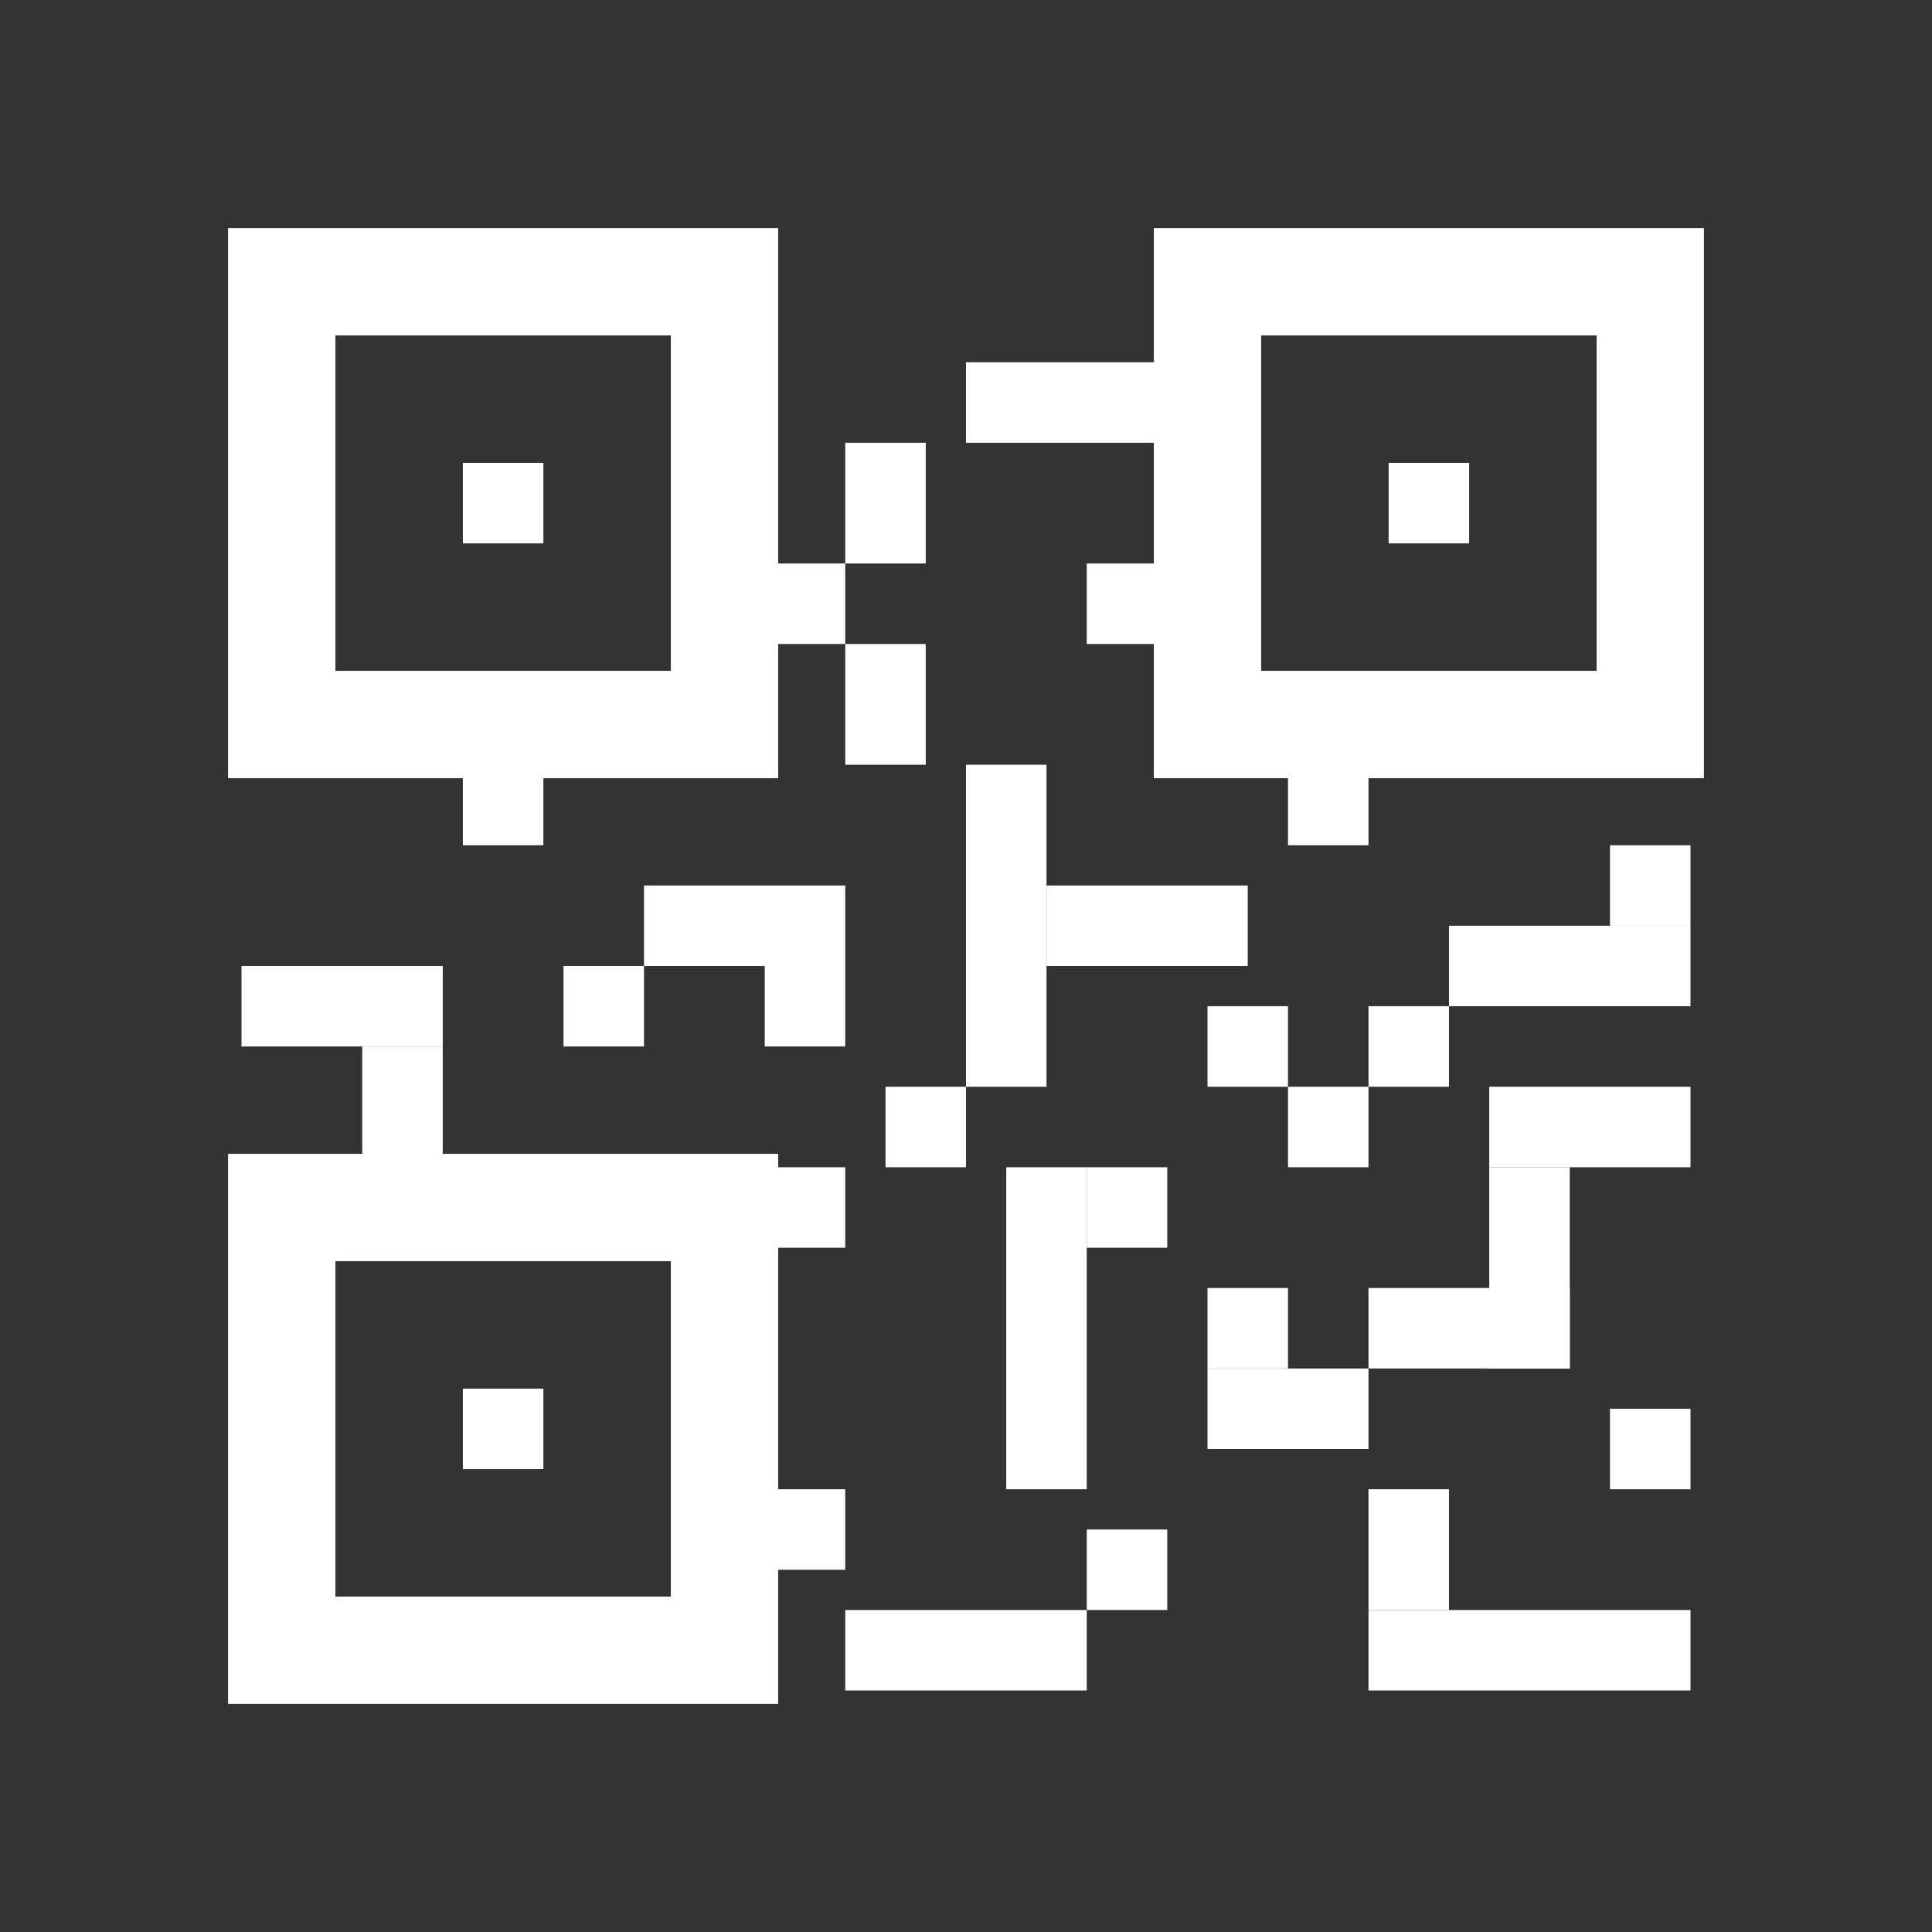 <svg width="36" height="36" viewBox="0 0 36 36" fill="none" xmlns="http://www.w3.org/2000/svg">
<rect x="0" y="0" width="36" height="36" fill="#333333" stroke="none"/>
<g id="&#229;&#190;&#174;&#228;&#191;&#161;&#229;&#146;&#168;&#232;&#175;&#162;">
<g id="&#195;&#165;&#194;&#155;&#194;&#190;&#195;&#166;&#194;&#160;&#194;&#135;/&#195;&#169;&#194;&#166;&#194;&#150;&#195;&#169;&#194;&#161;&#194;&#181;/&#195;&#165;&#194;&#190;&#194;&#174;&#195;&#164;&#194;&#191;&#194;&#161;&#195;&#165;&#194;&#146;&#194;&#168;&#195;&#168;&#194;&#175;&#194;&#162;">
<g id="Group 58">
<path id="Rectangle 386" d="M13.5 5.25H5.25V13.5H13.5V5.25Z" stroke="white" stroke-width="2"/>
<path id="Rectangle 388" d="M30.75 5.25H22.5V13.5H30.75V5.25Z" stroke="white" stroke-width="2"/>
<path id="Rectangle 390" d="M13.5 22.5H5.25V30.75H13.5V22.5Z" stroke="white" stroke-width="2"/>
<path id="Rectangle 387" d="M8.625 8.625H10.125V10.125H8.625V8.625Z" fill="white"/>
<path id="Rectangle 389" d="M25.875 8.625H27.375V10.125H25.875V8.625Z" fill="white"/>
<path id="Rectangle 391" d="M8.625 25.875H10.125V27.375H8.625V25.875Z" fill="white"/>
<path id="Rectangle 392" d="M8.25 18H4.5V19.5H8.25V18Z" fill="white"/>
<path id="Rectangle 393" d="M8.25 19.5H6.75V21.75H8.25V19.5Z" fill="white"/>
<path id="Rectangle 394" d="M8.625 14.25H10.125V15.75H8.625V14.25Z" fill="white"/>
<path id="Rectangle 395" d="M14.25 18H15.75V19.5H14.25V18Z" fill="white"/>
<path id="Rectangle 398" d="M14.25 21.75H15.75V23.25H14.25V21.75Z" fill="white"/>
<path id="Rectangle 412" d="M16.5 20.25H18V21.75H16.5V20.25Z" fill="white"/>
<path id="Rectangle 413" d="M24 20.25H25.5V21.75H24V20.25Z" fill="white"/>
<path id="Rectangle 414" d="M22.5 18.75H24V20.25H22.5V18.75Z" fill="white"/>
<path id="Rectangle 415" d="M25.5 18.75H27V20.25H25.5V18.75Z" fill="white"/>
<path id="Rectangle 417" d="M30 15.75H31.5V17.25H30V15.75Z" fill="white"/>
<path id="Rectangle 418" d="M24 14.25H25.5V15.75H24V14.25Z" fill="white"/>
<path id="Rectangle 419" d="M18 14.25H19.5V20.25H18V14.25Z" fill="white"/>
<path id="Rectangle 416" d="M27 17.25H31.5V18.75H27V17.25Z" fill="white"/>
<path id="Rectangle 406" d="M22.5 24H24V25.5H22.5V24Z" fill="white"/>
<path id="Rectangle 407" d="M22.5 25.5H25.5V27H22.5V25.5Z" fill="white"/>
<path id="Rectangle 405" d="M20.25 21.75H21.75V23.25H20.25V21.75Z" fill="white"/>
<path id="Rectangle 399" d="M14.25 27.75H15.75V29.25H14.25V27.75Z" fill="white"/>
<path id="Rectangle 408" d="M30 26.25H31.5V27.75H30V26.25Z" fill="white"/>
<path id="Rectangle 409" d="M27.75 20.25H31.5V21.75H27.75V20.25Z" fill="white"/>
<path id="Rectangle 411" d="M25.5 24H29.25V25.5H25.5V24Z" fill="white"/>
<path id="Rectangle 402" d="M20.25 28.5H21.75V30H20.25V28.5Z" fill="white"/>
<path id="Rectangle 404" d="M18.75 21.75H20.25V27.75H18.75V21.75Z" fill="white"/>
<path id="Rectangle 410" d="M27.75 21.75H29.25V25.5H27.75V21.75Z" fill="white"/>
<path id="Rectangle 403" d="M25.5 27.75H27V30H25.5V27.75Z" fill="white"/>
<path id="Rectangle 400" d="M15.75 30H20.25V31.5H15.75V30Z" fill="white"/>
<path id="Rectangle 401" d="M25.5 30H31.5V31.5H25.5V30Z" fill="white"/>
<path id="Rectangle 397" d="M10.5 18H12V19.5H10.5V18Z" fill="white"/>
<path id="Rectangle 396" d="M12 16.5H15.75V18H12V16.5Z" fill="white"/>
<path id="Rectangle 421" d="M14.25 10.5H15.75V12H14.25V10.5Z" fill="white"/>
<path id="Rectangle 424" d="M15.75 8.25H17.25V10.5H15.75V8.25Z" fill="white"/>
<path id="Rectangle 425" d="M15.75 12H17.25V14.25H15.75V12Z" fill="white"/>
<path id="Rectangle 422" d="M20.25 10.5H21.75V12H20.25V10.5Z" fill="white"/>
<path id="Rectangle 423" d="M18 6.75H21.75V8.25H18V6.75Z" fill="white"/>
<path id="Rectangle 420" d="M19.5 16.5H23.25V18H19.5V16.5Z" fill="white"/>
</g>
</g>
</g>
</svg>
